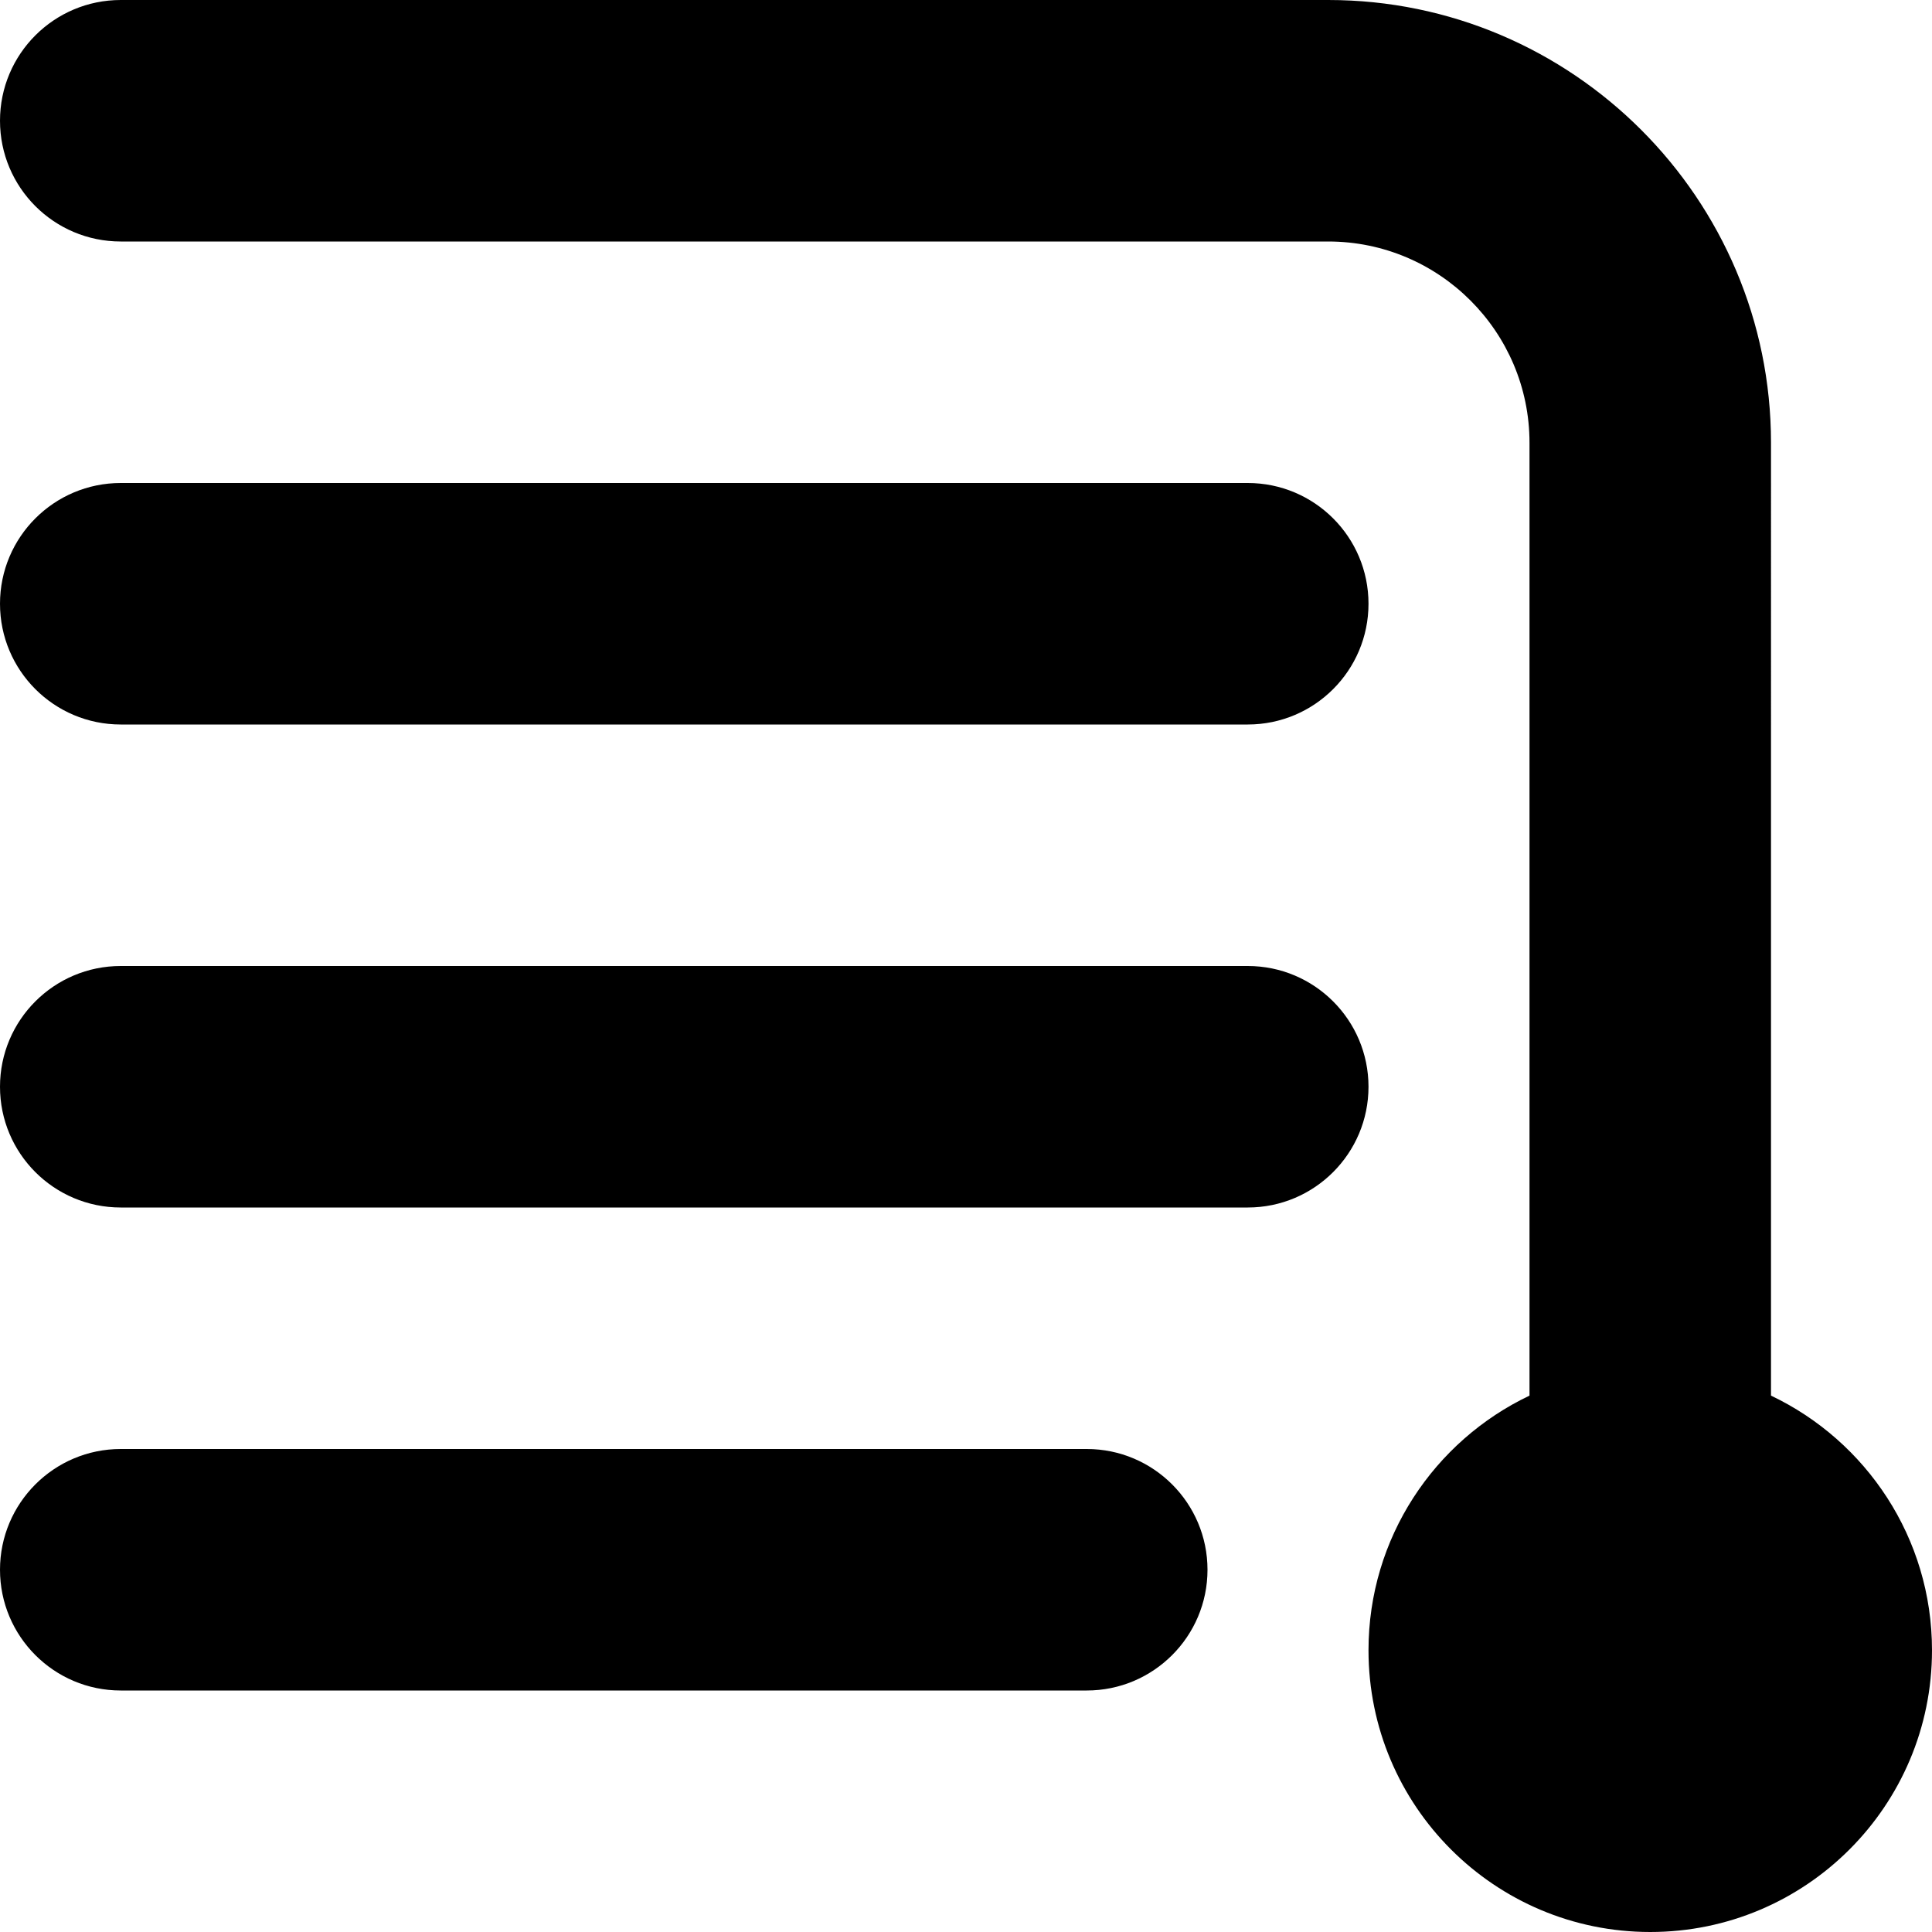 <?xml version="1.0" encoding="UTF-8"?>
<svg xmlns="http://www.w3.org/2000/svg" id="Layer_1" data-name="Layer 1" viewBox="0 0 24 24" width="512" height="512"><path d="M0,7.5c0-.829,.672-1.5,1.5-1.5H15.5c.828,0,1.5,.671,1.5,1.5s-.672,1.5-1.5,1.5H1.5c-.828,0-1.5-.671-1.5-1.5Zm13.5,10.5H1.5c-.828,0-1.5,.672-1.5,1.5s.672,1.5,1.5,1.5H13.5c.828,0,1.5-.672,1.5-1.5s-.672-1.5-1.5-1.5Zm2-6H1.5c-.828,0-1.5,.671-1.5,1.5s.672,1.5,1.5,1.5H15.5c.828,0,1.5-.672,1.5-1.5s-.672-1.5-1.5-1.5Zm6.5,5.337V5.5c0-3.033-2.468-5.5-5.5-5.5H1.5C.672,0,0,.671,0,1.5s.672,1.5,1.5,1.5h15c1.379,0,2.5,1.122,2.5,2.5v11.837c-1.182,.562-2,1.767-2,3.163,0,1.933,1.567,3.5,3.5,3.5s3.5-1.567,3.5-3.5c0-1.396-.818-2.601-2-3.163Z"/></svg>
